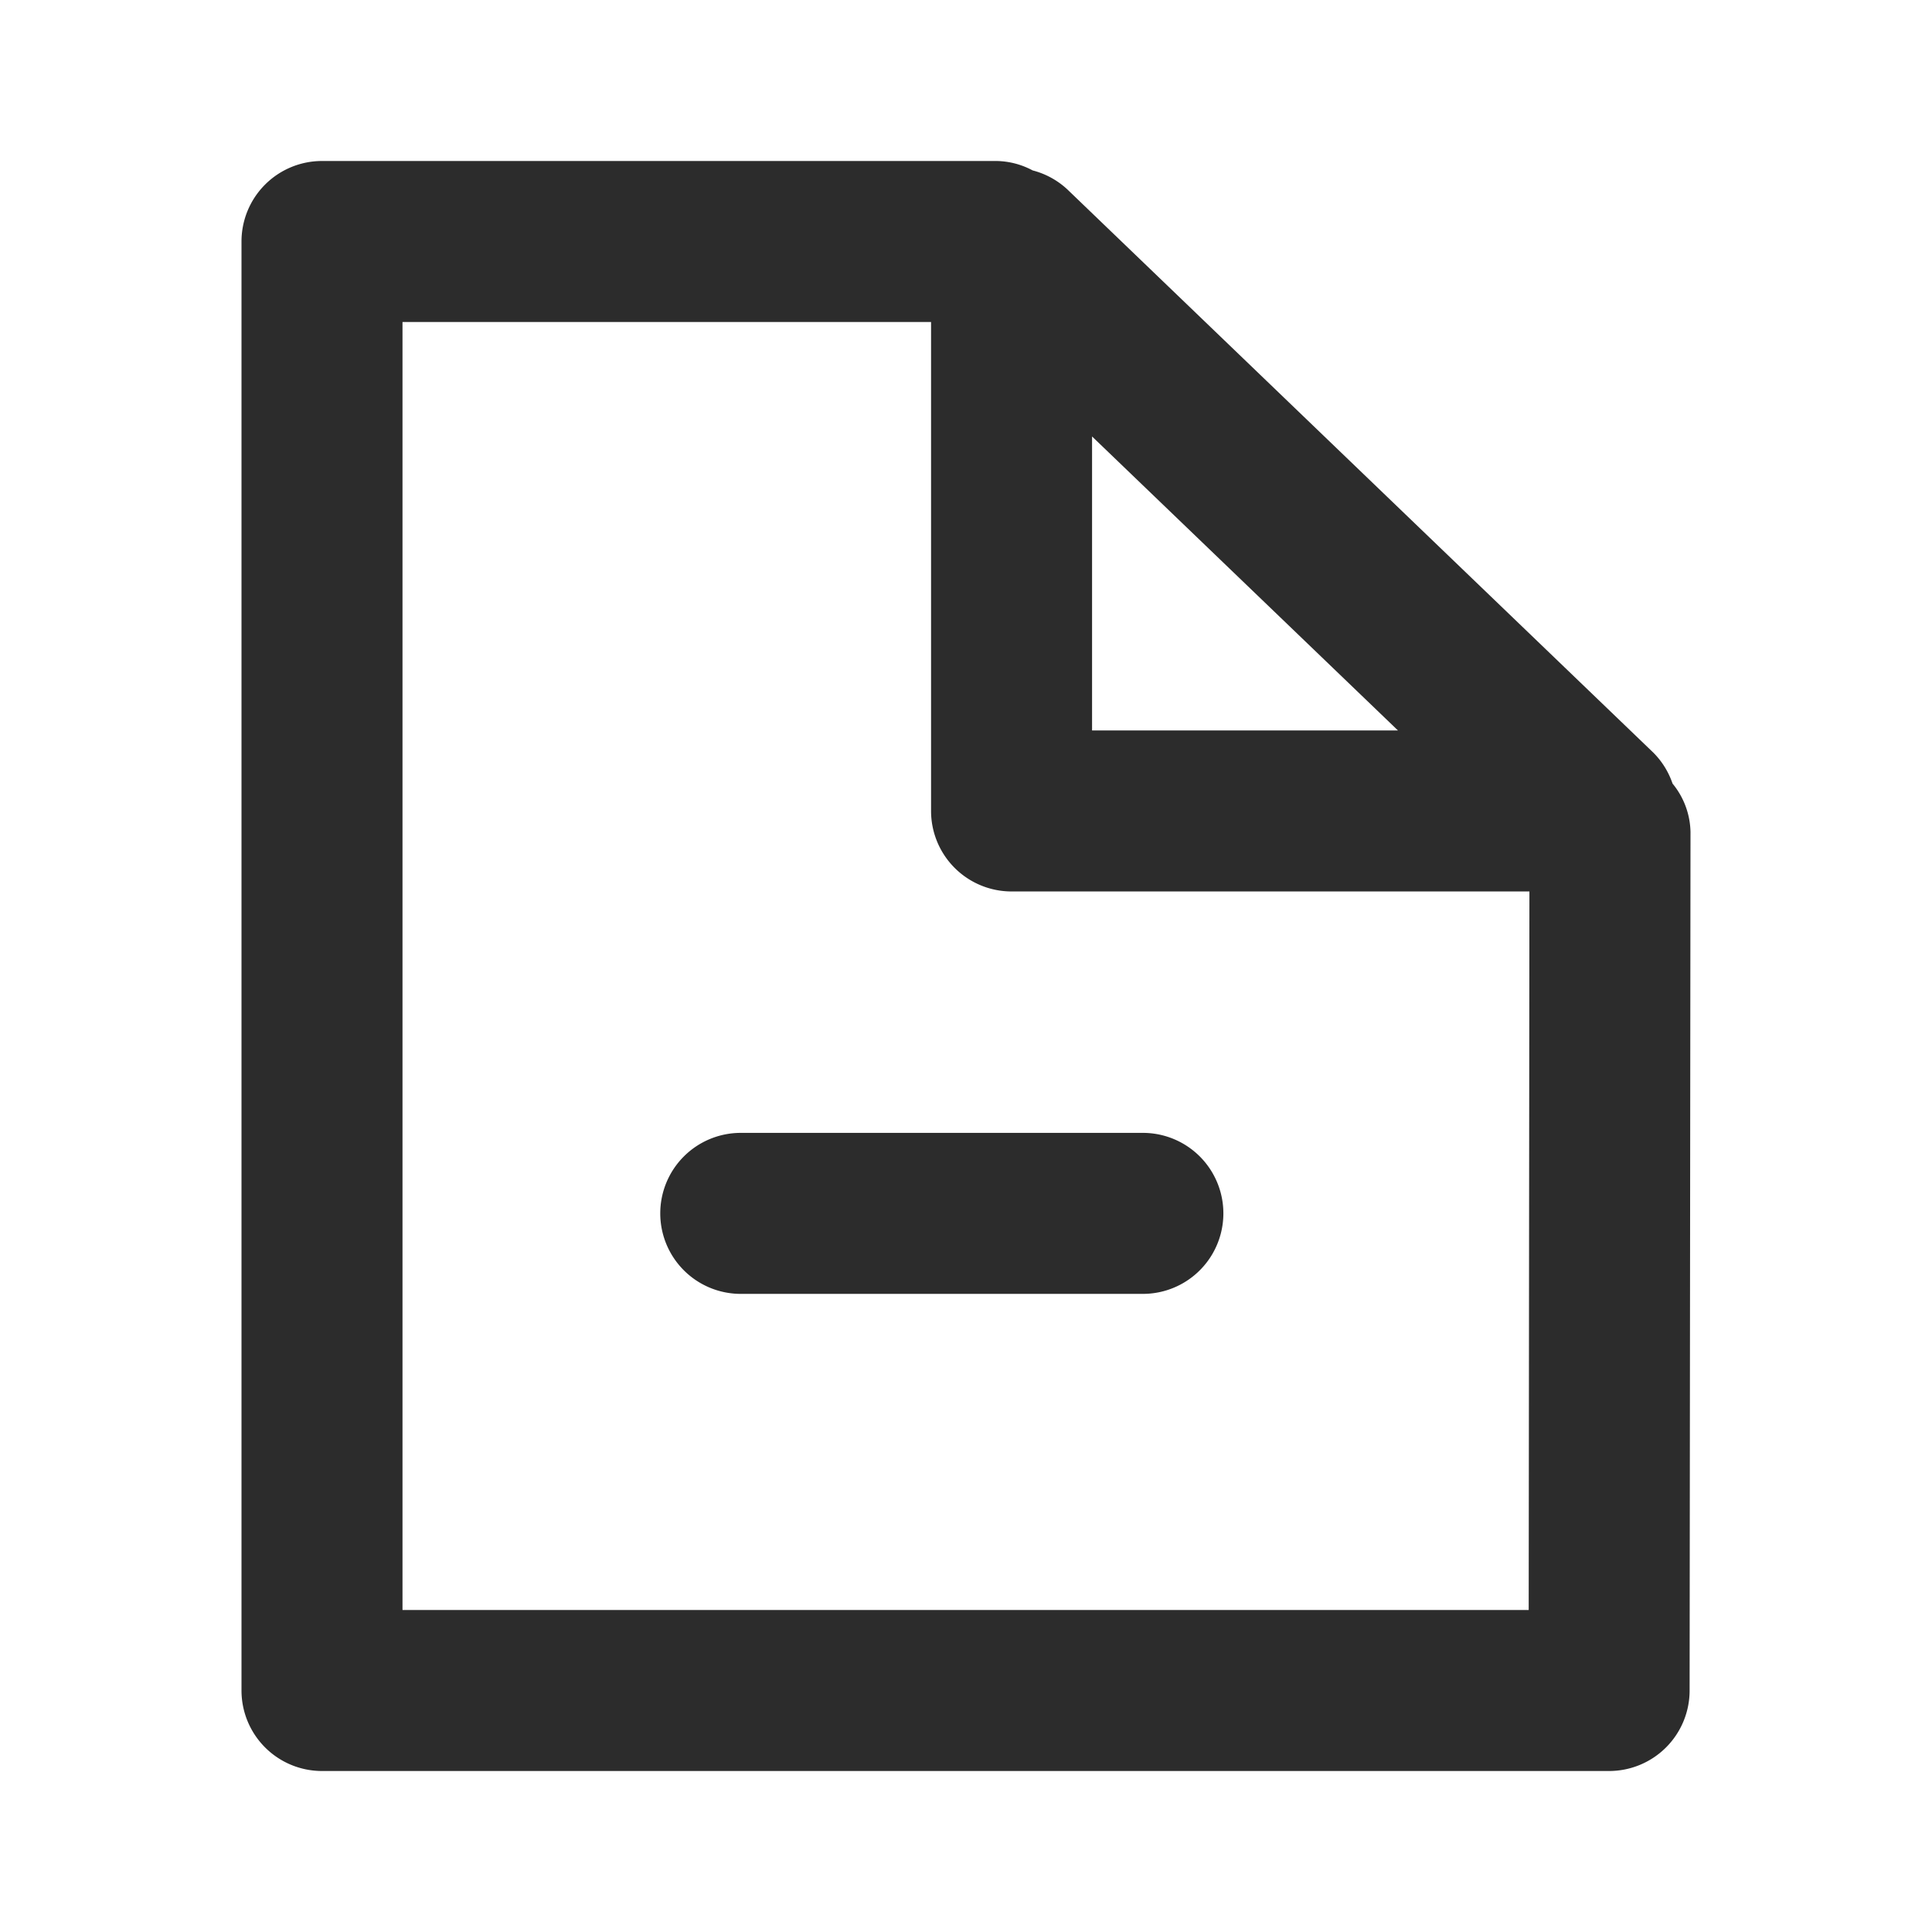 <?xml version="1.0" standalone="no"?><!DOCTYPE svg PUBLIC "-//W3C//DTD SVG 1.1//EN" "http://www.w3.org/Graphics/SVG/1.1/DTD/svg11.dtd"><svg class="icon" width="200px" height="200.00px" viewBox="0 0 1024 1024" version="1.1" xmlns="http://www.w3.org/2000/svg"><path fill="#2c2c2c" d="M886.485 415.317a42.667 42.667 0 0 0-10.027-16.256l-310.741-298.667a42.667 42.667 0 0 0-18.389-10.069 41.856 41.856 0 0 0-19.072-4.992H170.667a42.667 42.667 0 0 0-42.667 42.667v768a42.667 42.667 0 0 0 42.667 42.667h682.197a42.667 42.667 0 0 0 42.667-42.667L896 440.96a41.6 41.6 0 0 0-9.515-25.643z m-307.669-183.979l162.133 155.819h-162.133zM810.24 853.333H213.333V170.667h280.149v259.157a42.667 42.667 0 0 0 42.667 42.667h274.475zM349.952 643.115a42.667 42.667 0 0 0 42.667 42.667h213.333a42.667 42.667 0 0 0 0-85.333h-213.333a42.667 42.667 0 0 0-42.667 42.667z" /></svg>